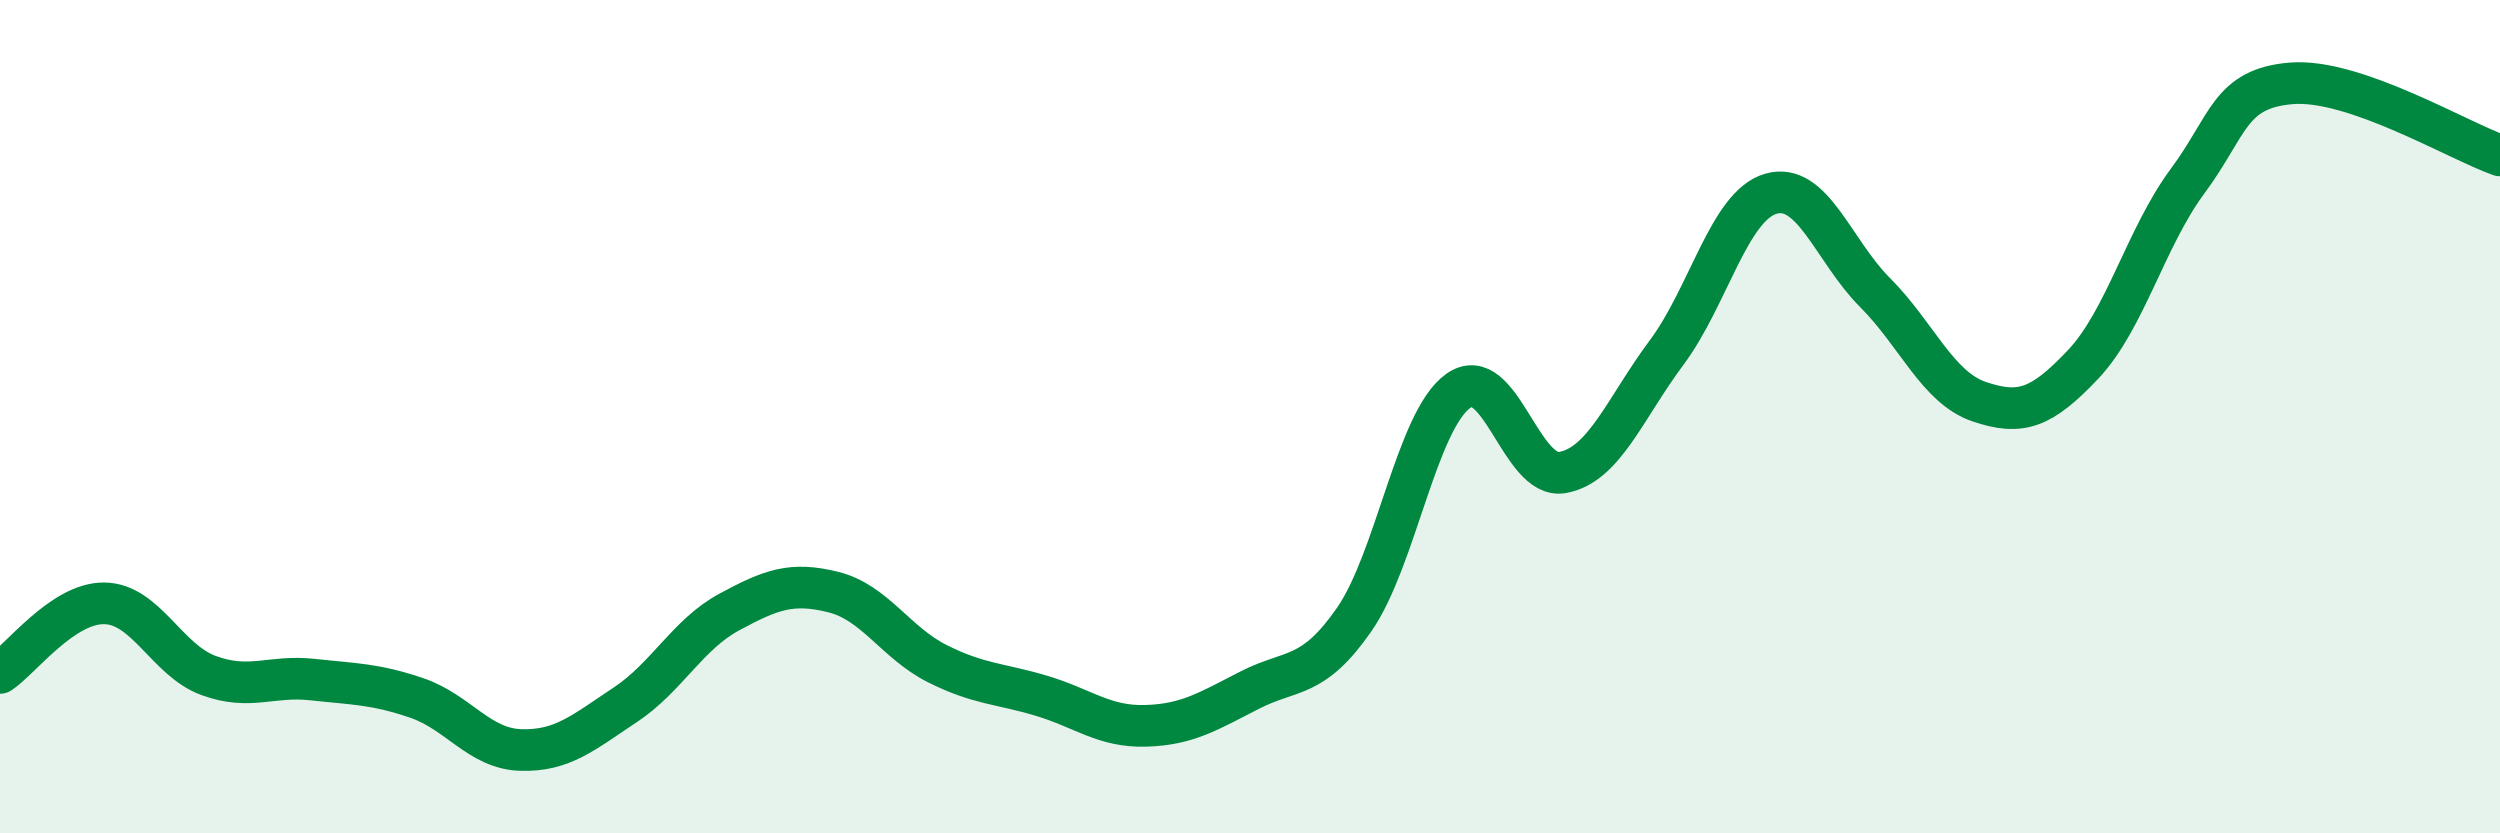 
    <svg width="60" height="20" viewBox="0 0 60 20" xmlns="http://www.w3.org/2000/svg">
      <path
        d="M 0,16.15 C 0.5,15.82 1.5,14.47 2.5,14.48 C 3.5,14.49 4,15.84 5,16.21 C 6,16.58 6.5,16.2 7.5,16.31 C 8.5,16.42 9,16.41 10,16.75 C 11,17.09 11.5,17.97 12.5,18 C 13.5,18.03 14,17.58 15,16.92 C 16,16.26 16.5,15.23 17.5,14.69 C 18.5,14.15 19,13.96 20,14.21 C 21,14.46 21.5,15.43 22.5,15.93 C 23.5,16.43 24,16.4 25,16.7 C 26,17 26.5,17.45 27.5,17.42 C 28.5,17.39 29,17.07 30,16.56 C 31,16.05 31.5,16.31 32.5,14.87 C 33.5,13.43 34,10.09 35,9.38 C 36,8.67 36.5,11.52 37.5,11.34 C 38.5,11.16 39,9.8 40,8.46 C 41,7.12 41.5,4.94 42.5,4.65 C 43.5,4.36 44,6.02 45,7.02 C 46,8.02 46.5,9.3 47.5,9.64 C 48.5,9.98 49,9.8 50,8.74 C 51,7.68 51.5,5.7 52.5,4.35 C 53.5,3 53.5,2.12 55,2 C 56.5,1.88 59,3.38 60,3.73L60 20L0 20Z"
        fill="#008740"
        opacity="0.1"
        stroke-linecap="round"
        stroke-linejoin="round"
      />
      <path
        d="M 0,16.15 C 0.5,15.82 1.5,14.47 2.5,14.48 C 3.5,14.49 4,15.84 5,16.21 C 6,16.58 6.5,16.2 7.5,16.31 C 8.5,16.42 9,16.41 10,16.75 C 11,17.09 11.5,17.97 12.5,18 C 13.5,18.03 14,17.58 15,16.92 C 16,16.26 16.5,15.23 17.5,14.69 C 18.5,14.15 19,13.96 20,14.21 C 21,14.46 21.5,15.43 22.5,15.93 C 23.5,16.43 24,16.4 25,16.7 C 26,17 26.5,17.45 27.5,17.42 C 28.5,17.39 29,17.07 30,16.56 C 31,16.05 31.5,16.31 32.5,14.87 C 33.5,13.43 34,10.09 35,9.38 C 36,8.67 36.5,11.52 37.5,11.34 C 38.5,11.16 39,9.8 40,8.46 C 41,7.12 41.5,4.94 42.5,4.65 C 43.5,4.36 44,6.02 45,7.02 C 46,8.02 46.5,9.3 47.5,9.64 C 48.5,9.98 49,9.8 50,8.74 C 51,7.68 51.5,5.7 52.5,4.35 C 53.5,3 53.5,2.12 55,2 C 56.5,1.88 59,3.38 60,3.73"
        stroke="#008740"
        stroke-width="1"
        fill="none"
        stroke-linecap="round"
        stroke-linejoin="round"
      />
    </svg>
  
